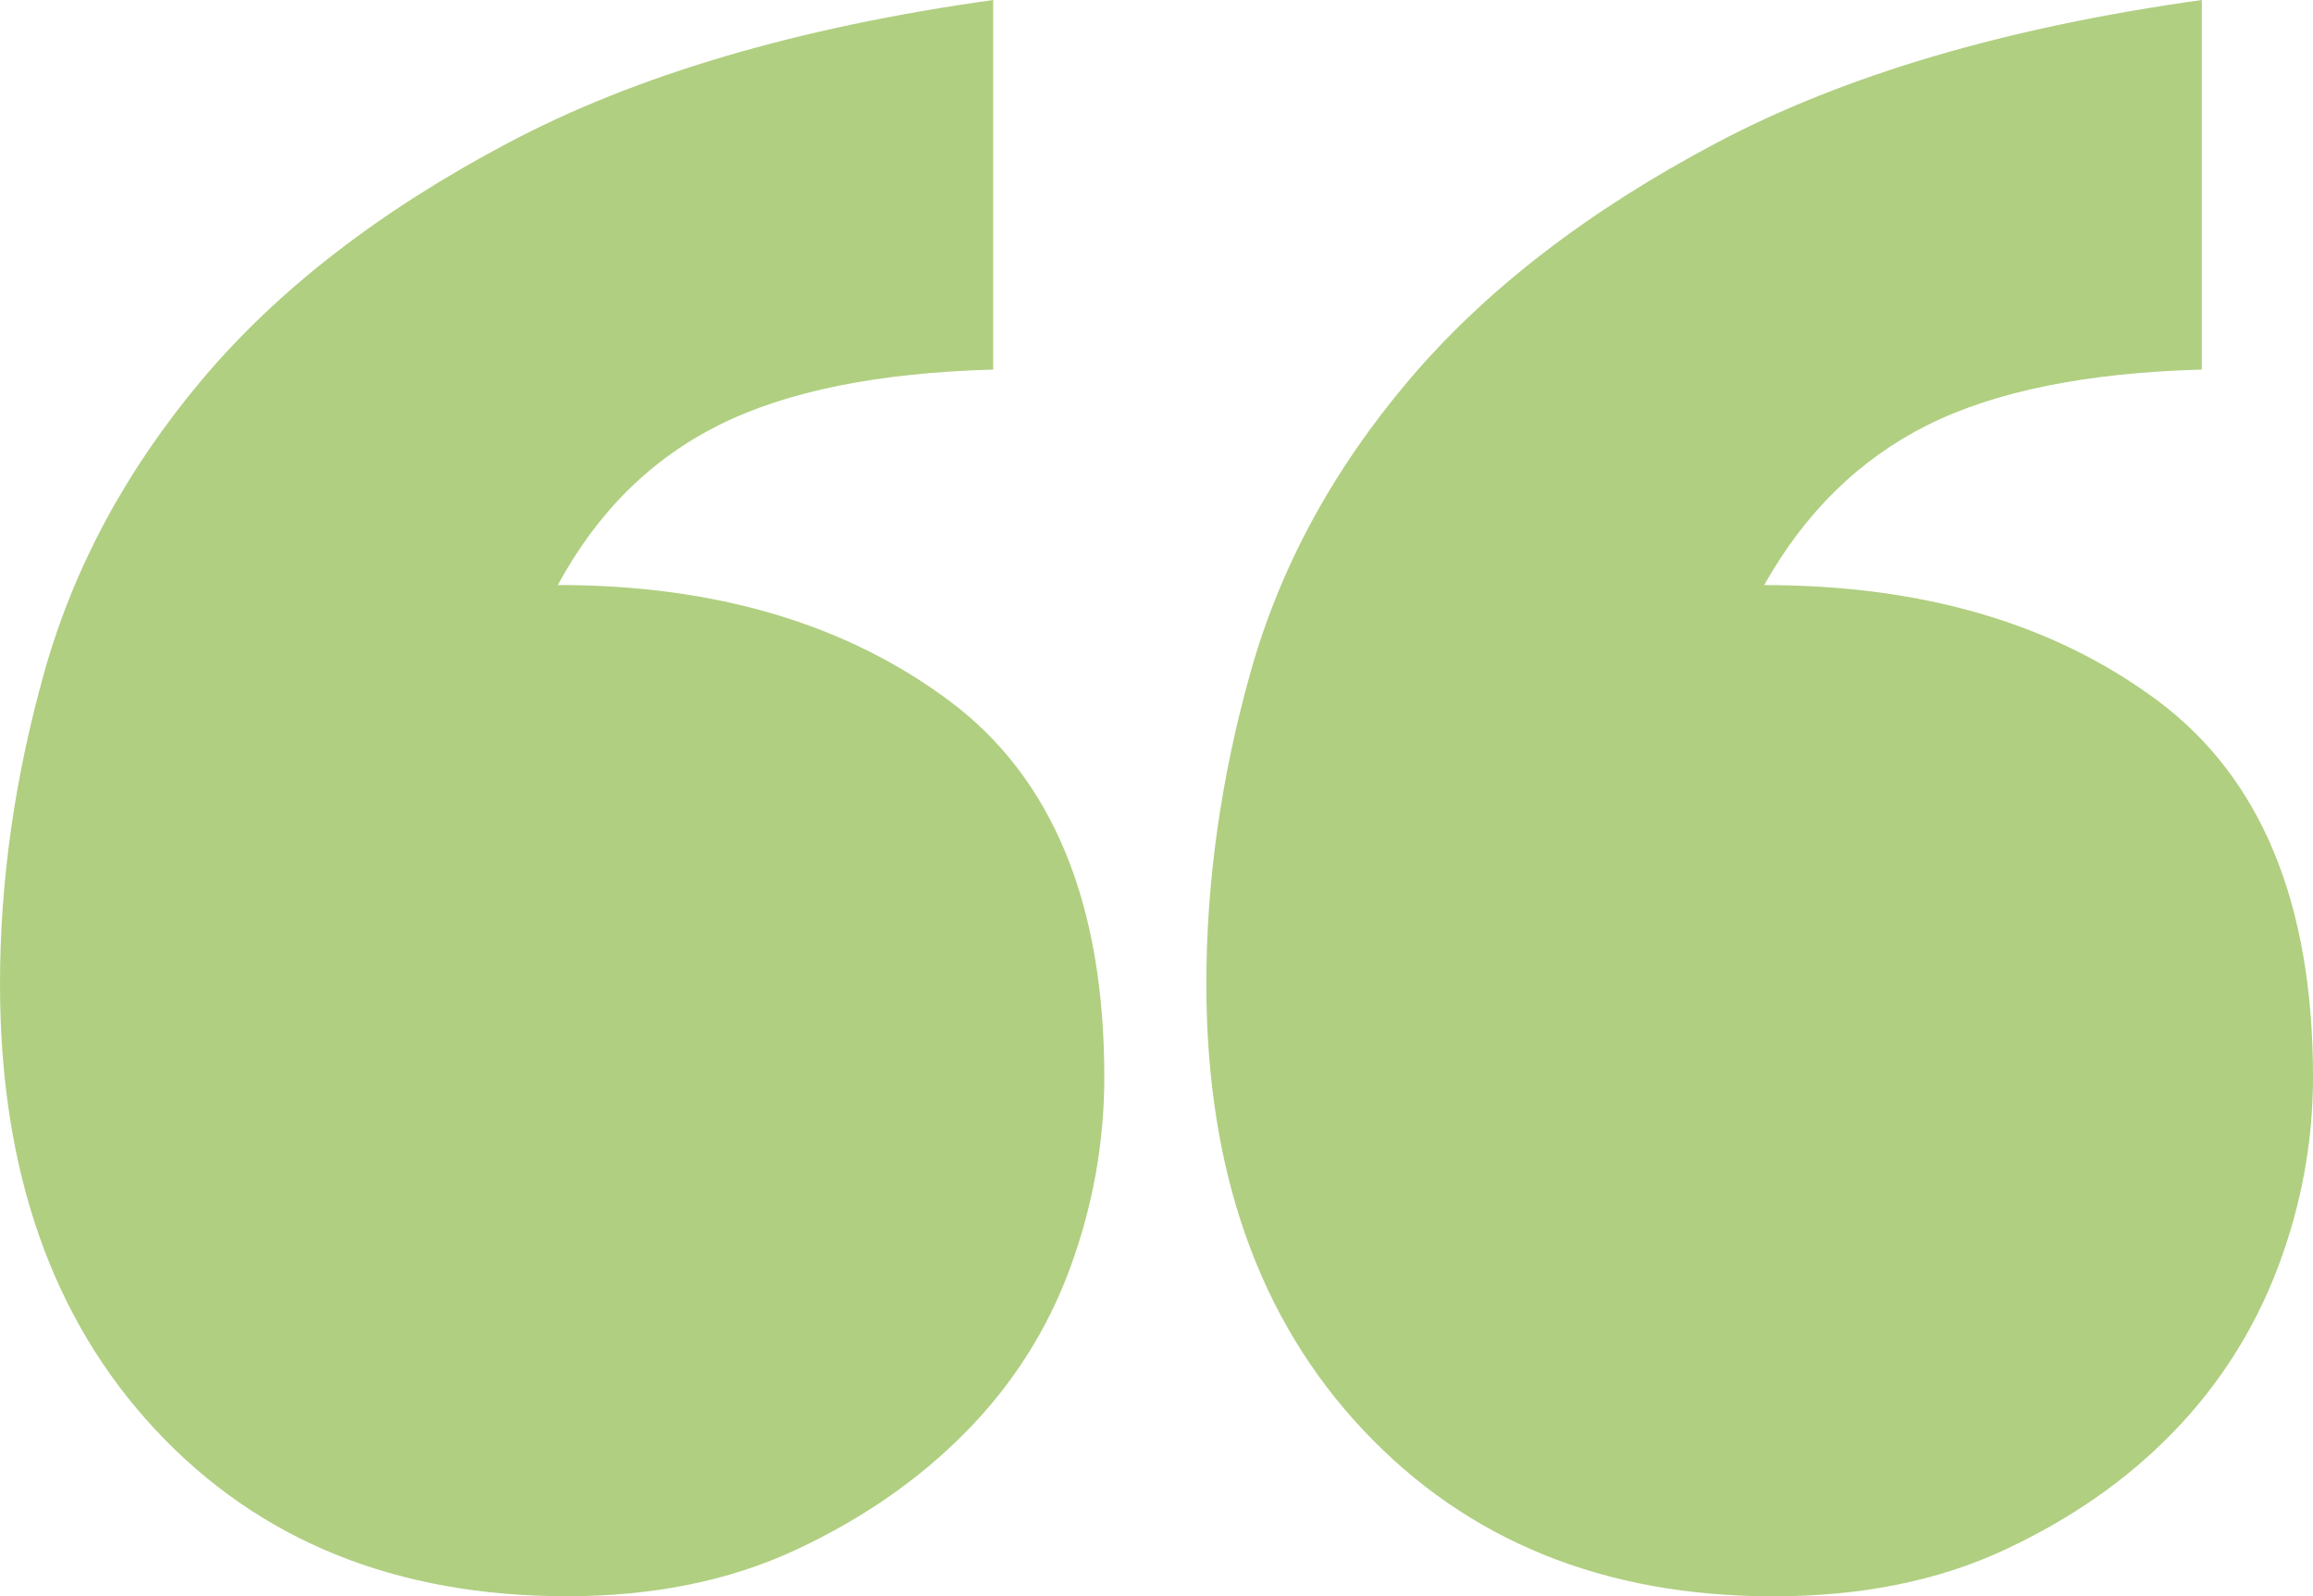 <?xml version="1.0" encoding="utf-8" standalone="no"?><!-- Generator: Adobe Illustrator 16.0.0, SVG Export Plug-In . SVG Version: 6.00 Build 0)  --><svg xmlns="http://www.w3.org/2000/svg" xmlns:xlink="http://www.w3.org/1999/xlink" enable-background="new 0 0 100 69.018" fill="#000000" height="69.018px" id="Layer_1" version="1.1" viewBox="0 0 100 69.018" width="100px" x="0px" xml:space="preserve" y="0px">
<g id="change1">
	<path d="M42.939,15.978c-4.968,0.136-8.919,0.932-11.861,2.4c-2.942,1.474-5.262,3.774-6.962,6.914   c6.796,0,12.435,1.664,16.913,4.996c4.476,3.334,6.714,8.76,6.714,16.274c0,2.81-0.489,5.555-1.47,8.237   c-0.981,2.677-2.486,5.048-4.513,7.105c-2.025,2.059-4.476,3.759-7.352,5.099c-2.875,1.342-6.173,2.007-9.898,2.007   c-7.388,0-13.318-2.4-17.794-7.202C2.24,57.007,0,50.585,0,42.55c0-4.444,0.638-8.937,1.913-13.48   c1.273-4.54,3.544-8.758,6.814-12.647c3.268-3.887,7.677-7.303,13.233-10.241C27.513,3.237,34.51,1.177,42.939,0V15.978z    M95.193,15.978c-4.971,0.136-8.922,0.932-11.863,2.4c-2.939,1.474-5.293,3.774-7.057,6.917c6.861,0,12.531,1.664,17.008,4.995   c4.476,3.334,6.719,8.76,6.719,16.275c0,2.81-0.507,5.554-1.52,8.236c-1.017,2.677-2.52,5.048-4.515,7.106   c-1.991,2.059-4.425,3.759-7.3,5.098c-2.881,1.343-6.21,2.009-9.999,2.009c-7.321,0-13.235-2.402-17.743-7.203   c-4.514-4.805-6.768-11.227-6.768-19.265c0-4.444,0.635-8.937,1.91-13.48c1.274-4.543,3.562-8.758,6.861-12.647   c3.299-3.887,7.729-7.303,13.285-10.241C79.766,3.237,86.759,1.177,95.193,0V15.978z" fill="#b0cf81"/>
</g>
</svg>